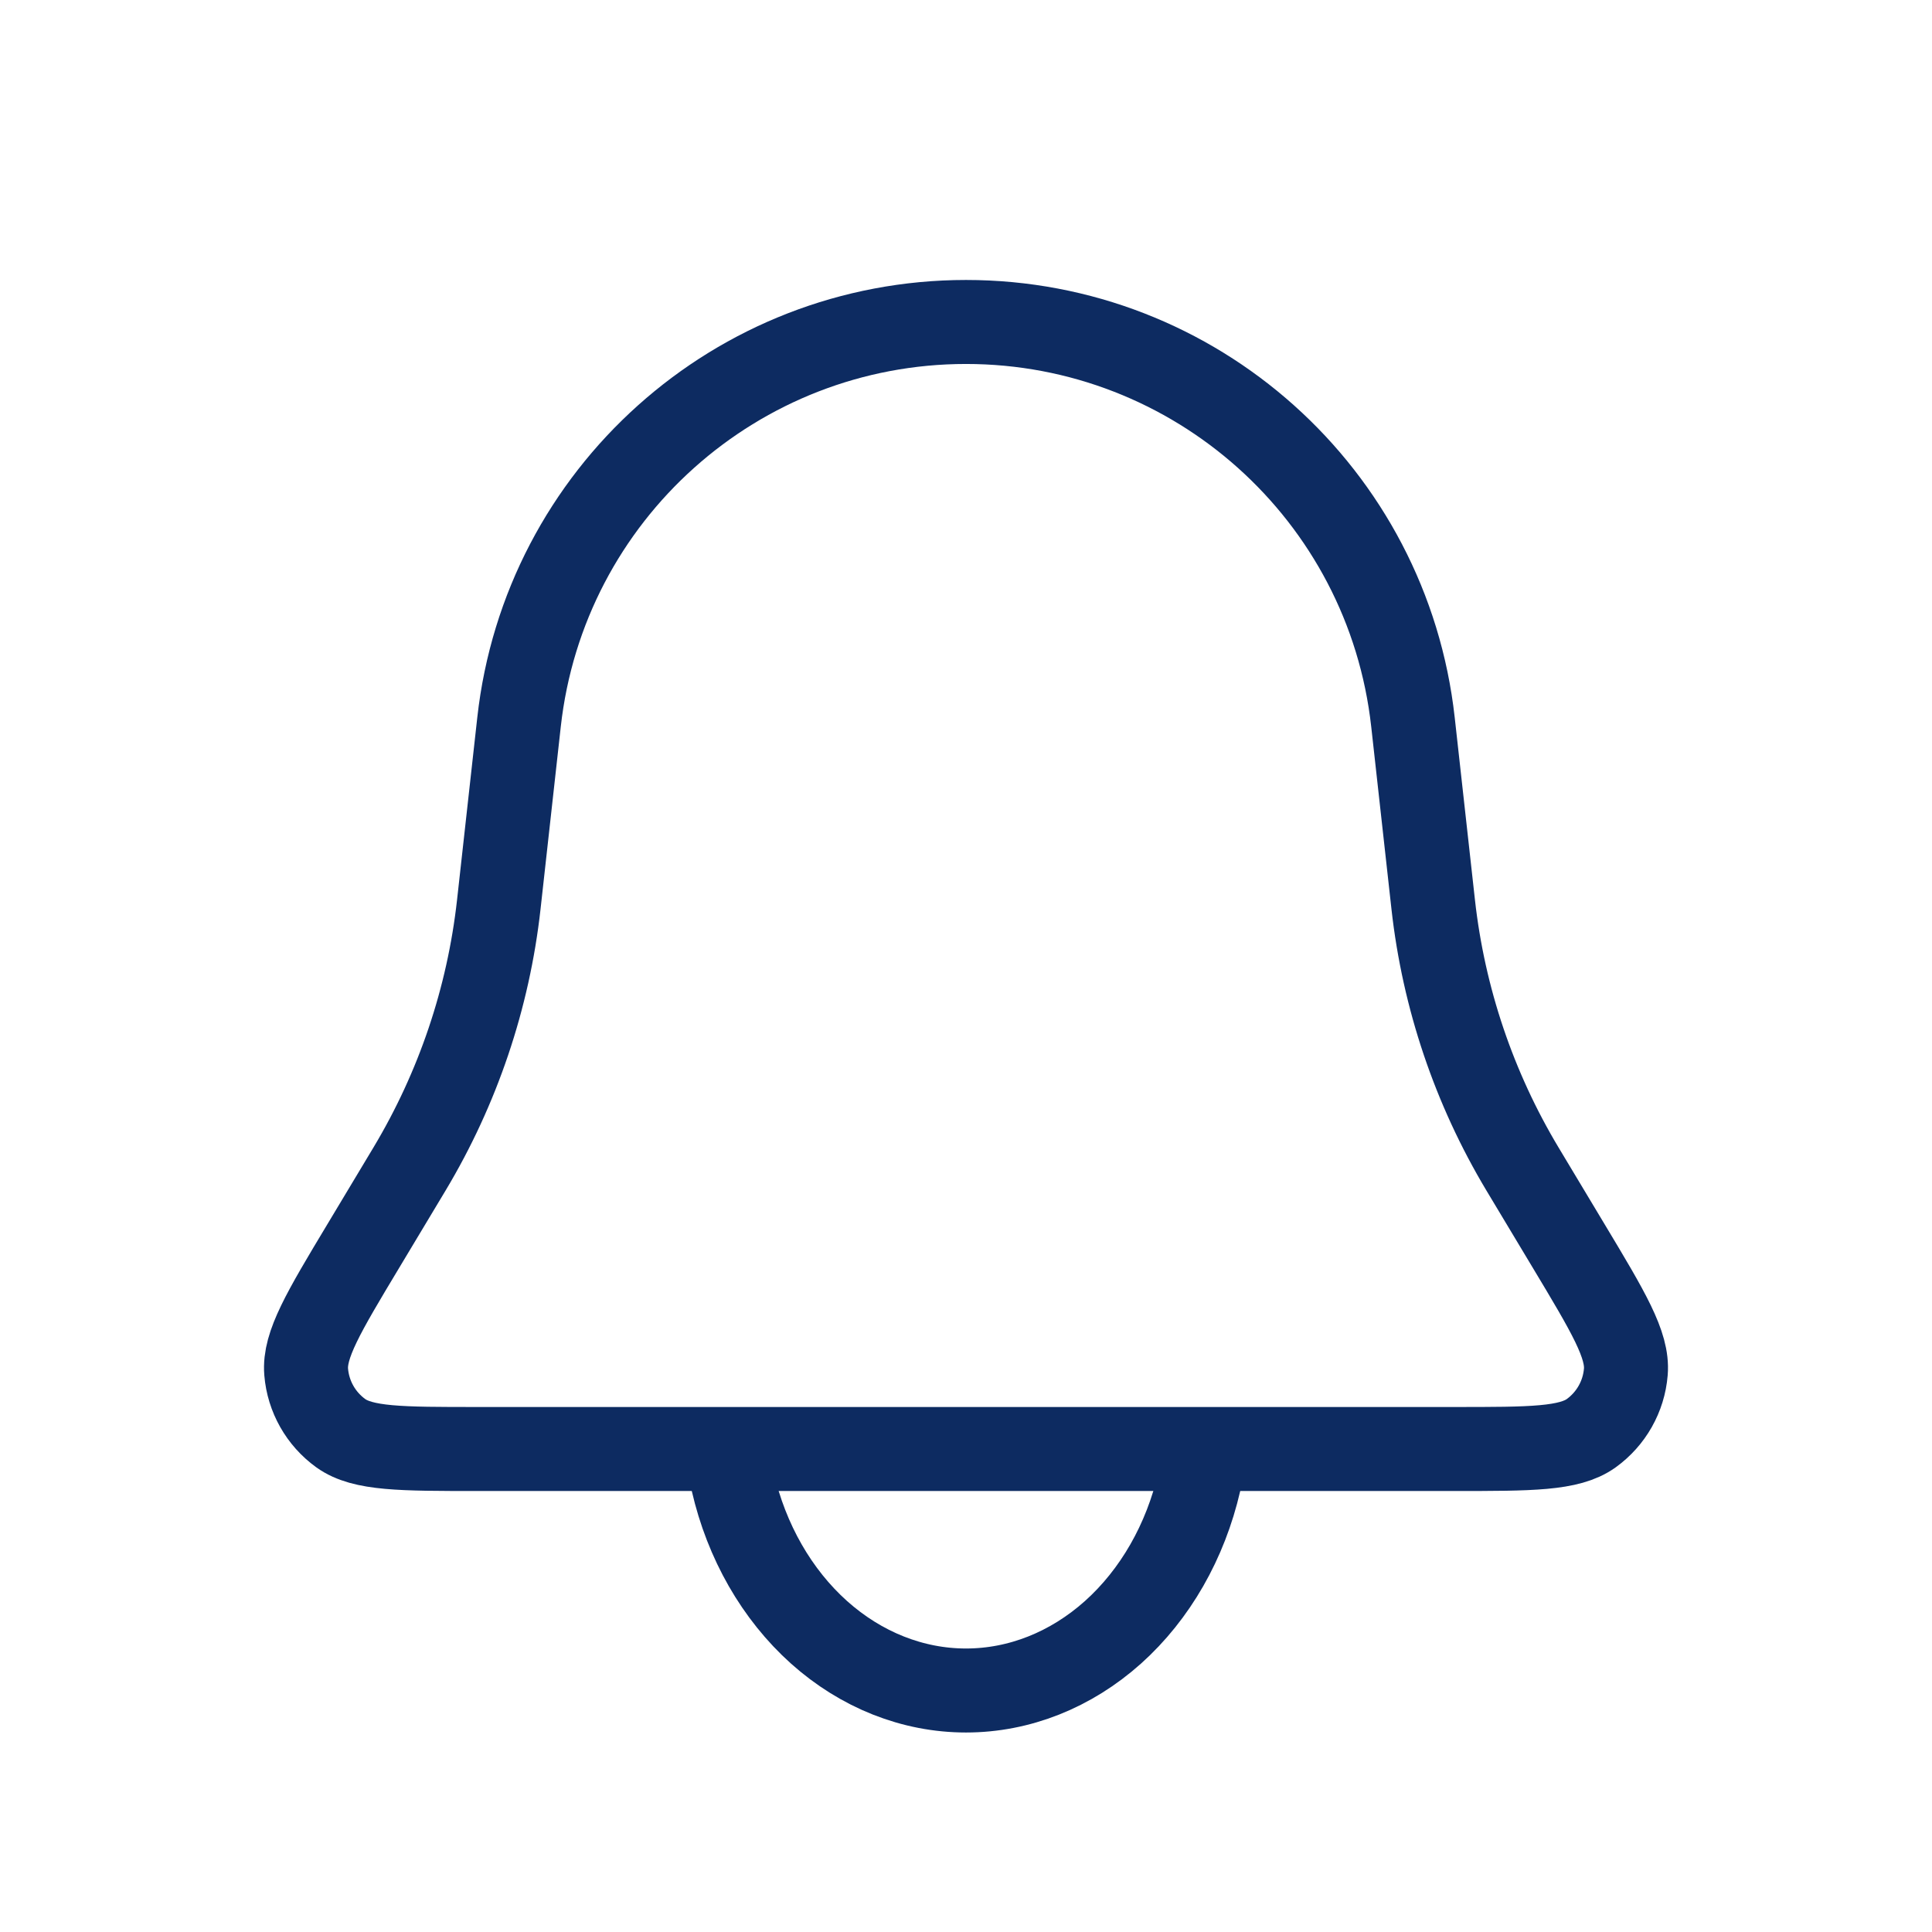 <svg width="23" height="23" viewBox="0 0 23 23" fill="none" xmlns="http://www.w3.org/2000/svg">
<path d="M6.179 8.596C6.48 5.884 8.772 3.833 11.5 3.833V3.833C14.228 3.833 16.52 5.884 16.821 8.596L17.062 10.768C17.186 11.882 17.549 12.956 18.125 13.917L18.679 14.84C19.148 15.621 19.382 16.012 19.355 16.333C19.331 16.625 19.18 16.891 18.943 17.062C18.681 17.25 18.226 17.25 17.315 17.25H5.685C4.774 17.25 4.319 17.25 4.057 17.062C3.82 16.891 3.669 16.625 3.645 16.333C3.618 16.012 3.852 15.621 4.321 14.84L4.875 13.917C5.451 12.956 5.814 11.882 5.938 10.768L6.179 8.596Z" stroke="#0D2B61"/>
<path d="M8.723 17.639C8.887 18.352 9.248 18.982 9.75 19.432C10.252 19.881 10.867 20.125 11.5 20.125C12.133 20.125 12.748 19.881 13.25 19.432C13.752 18.982 14.113 18.352 14.277 17.639" stroke="#0D2B61" stroke-linecap="round"/>
</svg>
